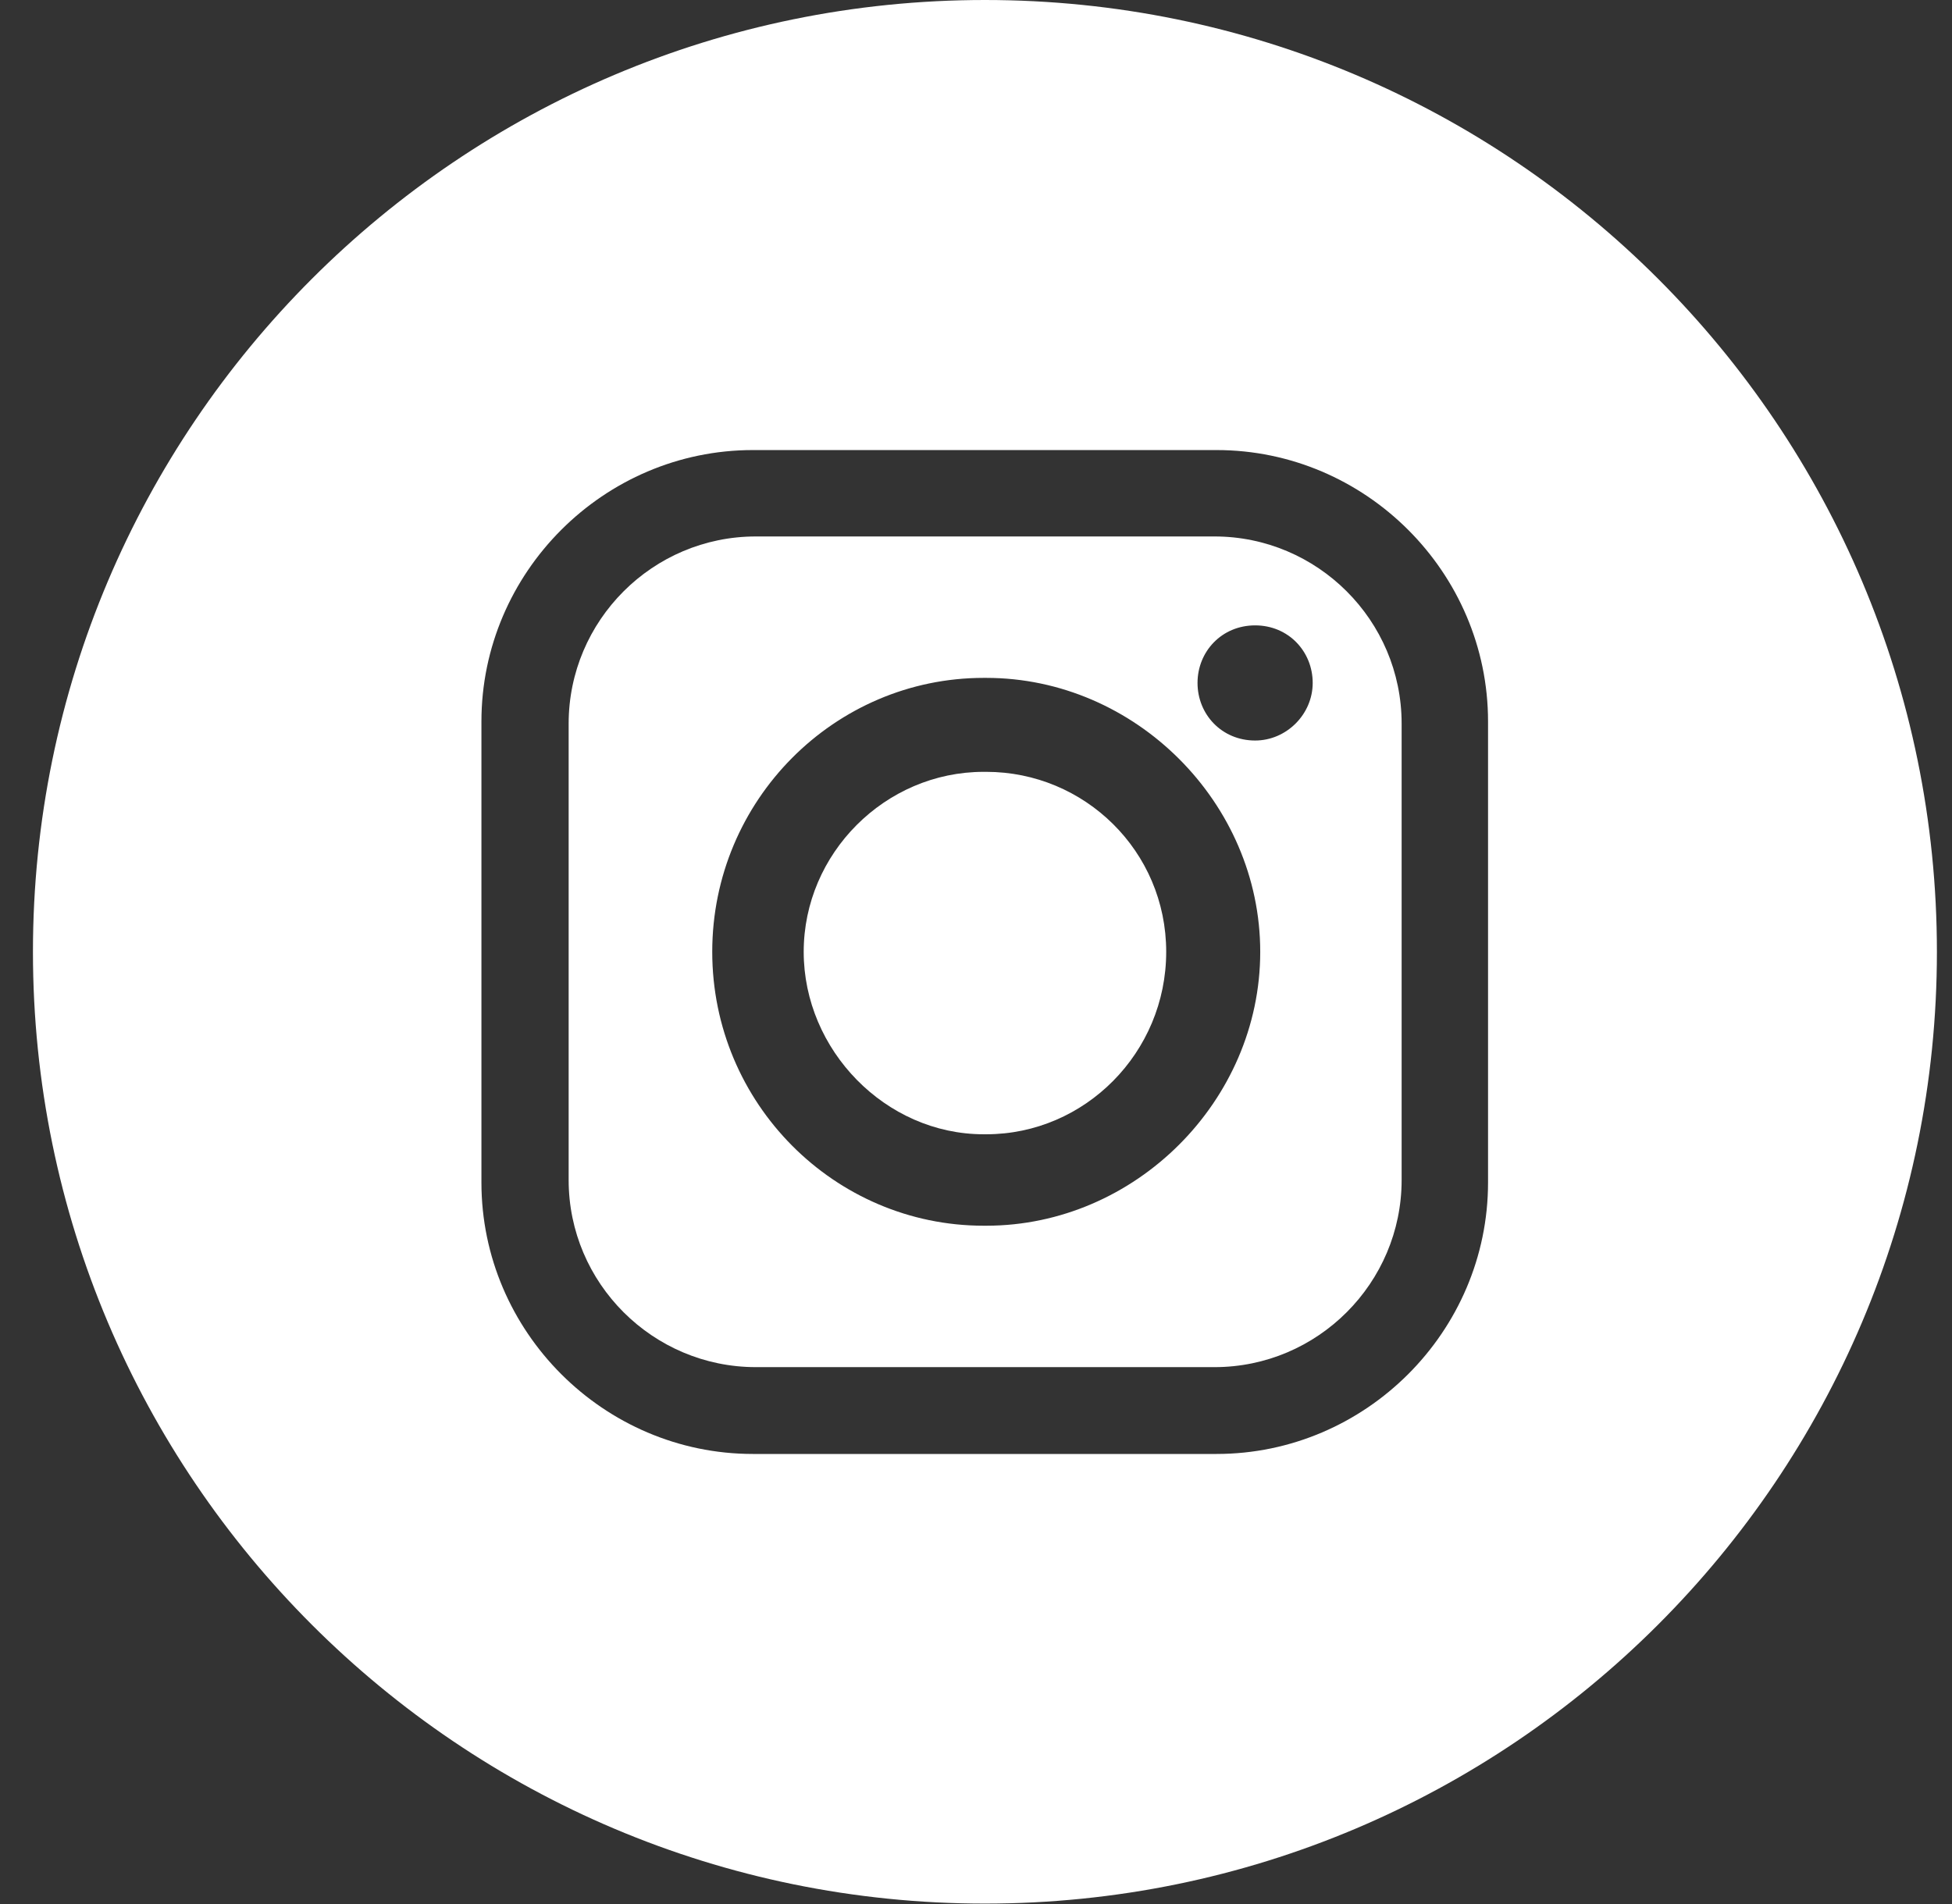 <svg width="41" height="40" viewBox="0 0 41 40" fill="none" xmlns="http://www.w3.org/2000/svg">
<rect x="0" y="0" width="41" height="40" fill="#333333" stroke="none"/>
<g clip-path="url(#clip0_15_8779)">
<path fill-rule="evenodd" clip-rule="evenodd" d="M25.509 11.27H15.876C13.705 11.27 11.944 13.04 11.944 15.201V24.79C11.944 26.96 13.714 28.721 15.876 28.721H25.509C27.679 28.721 29.44 26.951 29.44 24.79V15.201C29.44 13.031 27.67 11.27 25.509 11.27ZM20.715 25.75H20.661C17.53 25.75 14.96 23.18 14.96 19.996C14.96 16.811 17.53 14.241 20.661 14.241H20.715C23.846 14.241 26.47 16.865 26.47 19.996C26.47 23.127 23.846 25.75 20.715 25.75ZM26.363 15.557C25.66 15.557 25.153 15.006 25.153 14.347C25.153 13.689 25.66 13.138 26.363 13.138C27.065 13.138 27.572 13.689 27.572 14.347C27.572 15.006 27.021 15.557 26.363 15.557Z" fill="white"/>
<path fill-rule="evenodd" clip-rule="evenodd" d="M20.715 16.215H20.661C18.589 16.215 16.881 17.932 16.881 19.996C16.881 22.059 18.598 23.829 20.661 23.829H20.715C22.787 23.829 24.495 22.113 24.495 19.996C24.495 17.879 22.778 16.215 20.715 16.215Z" fill="white"/>
<path fill-rule="evenodd" clip-rule="evenodd" d="M20.688 0C9.649 0 0.692 8.957 0.692 19.996C0.692 31.034 9.649 39.991 20.688 39.991C31.726 39.991 40.683 31.034 40.683 19.996C40.683 8.957 31.735 0 20.688 0ZM31.255 24.843C31.255 27.974 28.684 30.545 25.553 30.545H15.813C12.682 30.545 10.112 27.974 10.112 24.843V15.157C10.112 12.026 12.682 9.455 15.813 9.455H25.553C28.684 9.455 31.255 12.026 31.255 15.157V24.843Z" fill="white"/>
</g>
<defs>
<clipPath id="clip0_15_8779">
<rect width="40" height="40" fill="white" transform="translate(0.692)"/>
</clipPath>
</defs>
</svg>
